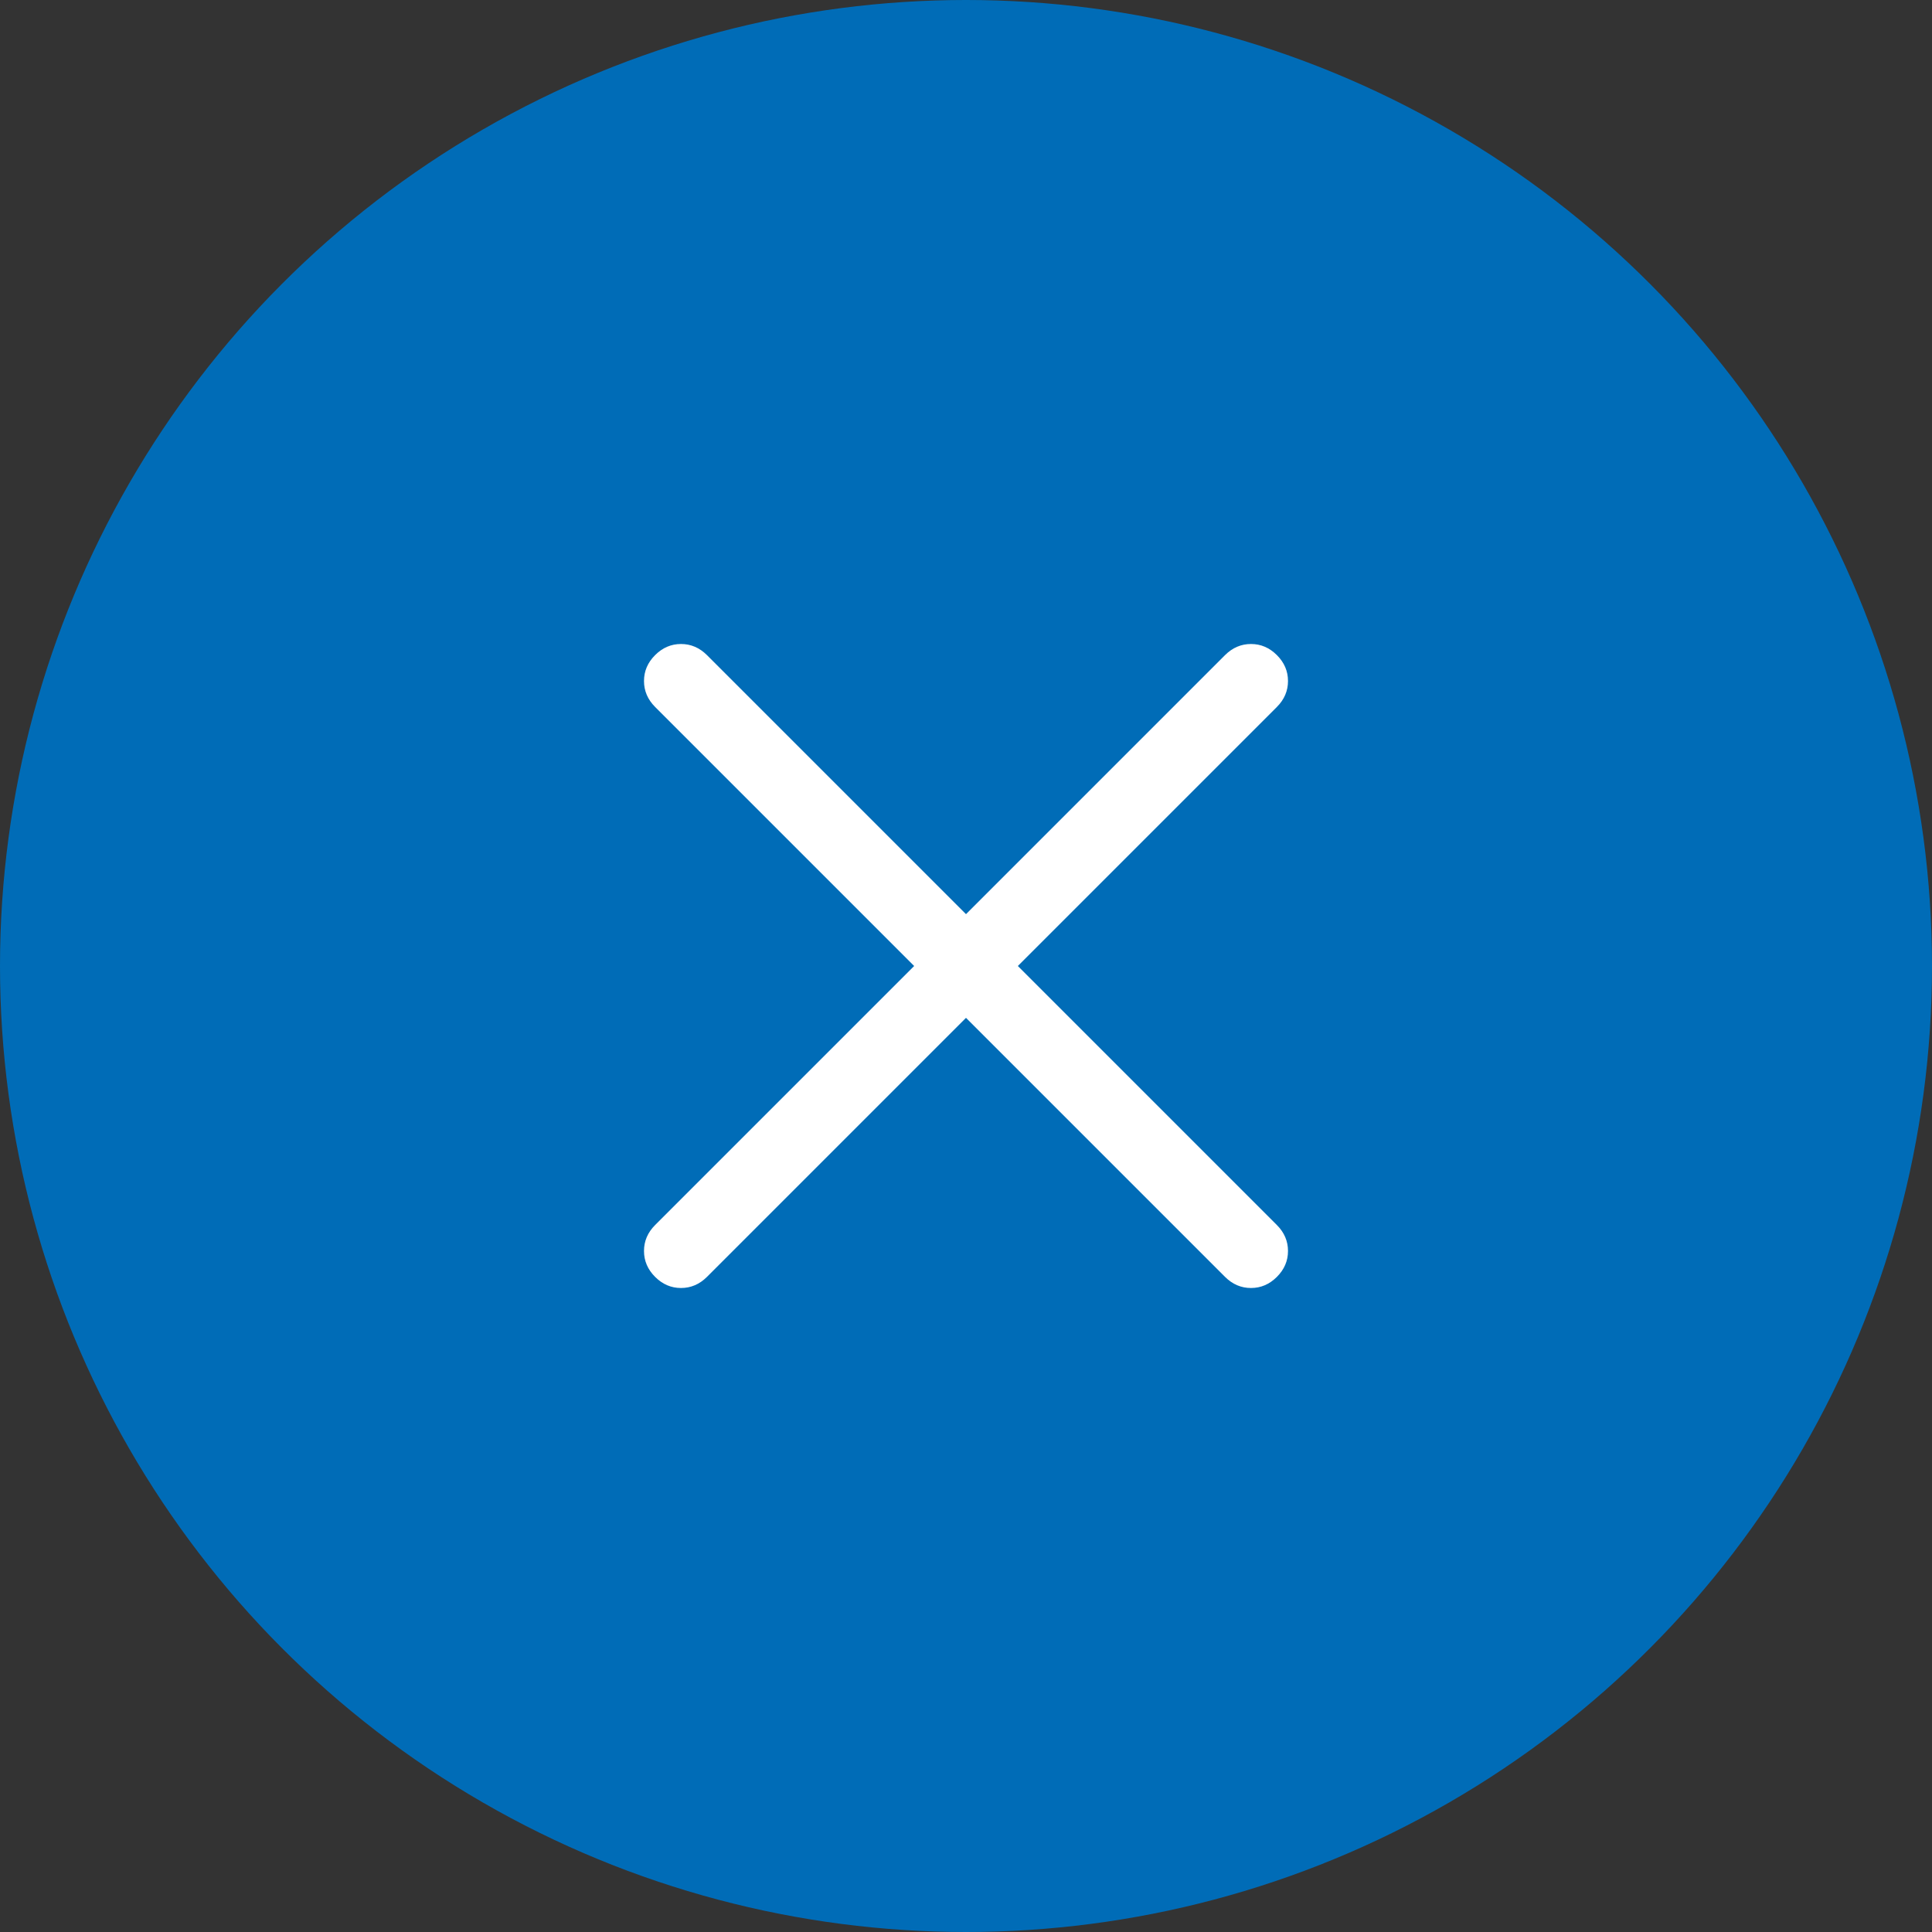 <svg width="24" height="24" viewBox="0 0 24 24" fill="none" xmlns="http://www.w3.org/2000/svg">
<rect x="0" y="0" width="24" height="24" fill="#333333" stroke="none"/>
<circle cx="12" cy="12" r="12" fill="#006CB7"/>
<path d="M12 12.644L8.782 15.862C8.69 15.954 8.582 16 8.46 16C8.337 16 8.23 15.954 8.138 15.862C8.046 15.77 8 15.663 8 15.54C8 15.418 8.046 15.31 8.138 15.218L11.356 12L8.138 8.782C8.046 8.69 8 8.582 8 8.46C8 8.337 8.046 8.23 8.138 8.138C8.23 8.046 8.337 8 8.46 8C8.582 8 8.69 8.046 8.782 8.138L12 11.356L15.218 8.138C15.31 8.046 15.418 8 15.54 8C15.663 8 15.77 8.046 15.862 8.138C15.954 8.23 16 8.337 16 8.46C16 8.582 15.954 8.69 15.862 8.782L12.644 12L15.862 15.218C15.954 15.31 16 15.418 16 15.54C16 15.663 15.954 15.77 15.862 15.862C15.77 15.954 15.663 16 15.54 16C15.418 16 15.31 15.954 15.218 15.862L12 12.644Z" fill="white"/>
</svg>
